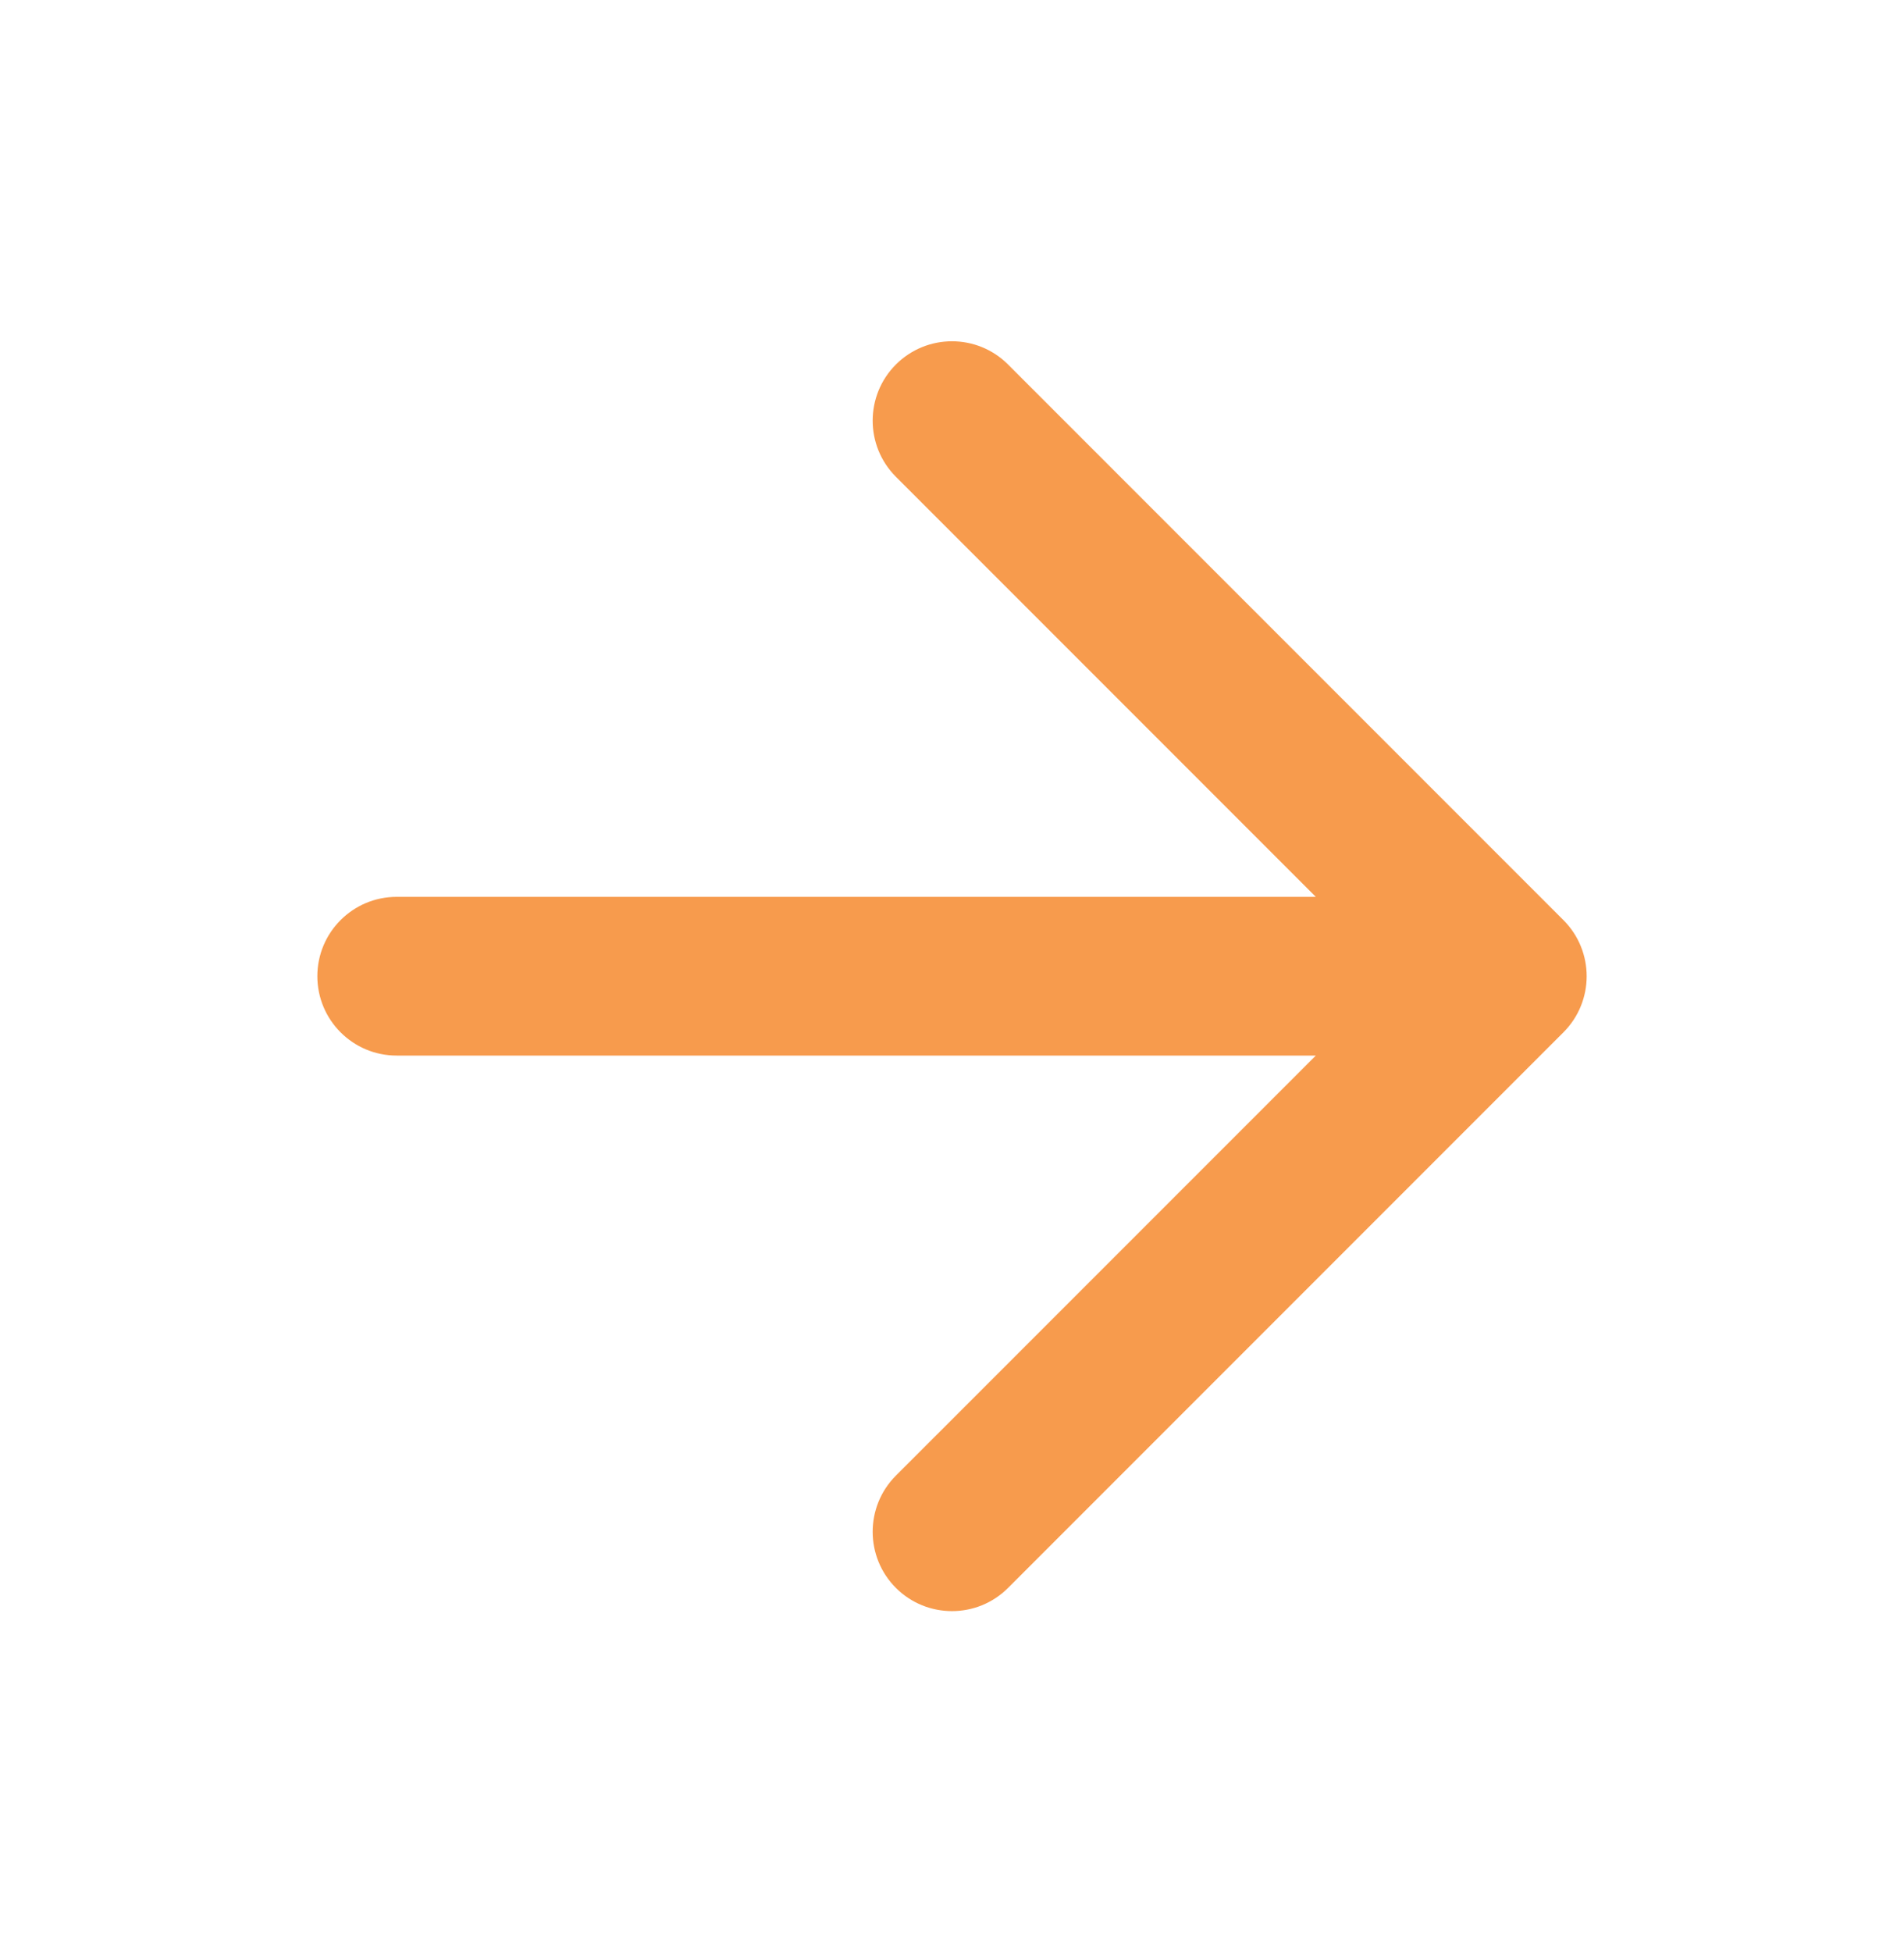 <svg width="40" height="41" viewBox="0 0 40 41" fill="none" xmlns="http://www.w3.org/2000/svg">
<g id="Icon / Arrow Right">
<path id="Icon" fill-rule="evenodd" clip-rule="evenodd" d="M18.821 7.655C18.171 8.306 18.171 9.361 18.821 10.012L27.643 18.834H8.333C7.413 18.834 6.667 19.58 6.667 20.5C6.667 21.421 7.413 22.167 8.333 22.167H27.643L18.821 30.988C18.171 31.639 18.171 32.695 18.821 33.346C19.472 33.996 20.528 33.996 21.178 33.346L32.845 21.679C33.496 21.028 33.496 19.973 32.845 19.322L21.178 7.655C20.528 7.004 19.472 7.004 18.821 7.655Z" fill="#F79B4D"/>
</g>
</svg>
